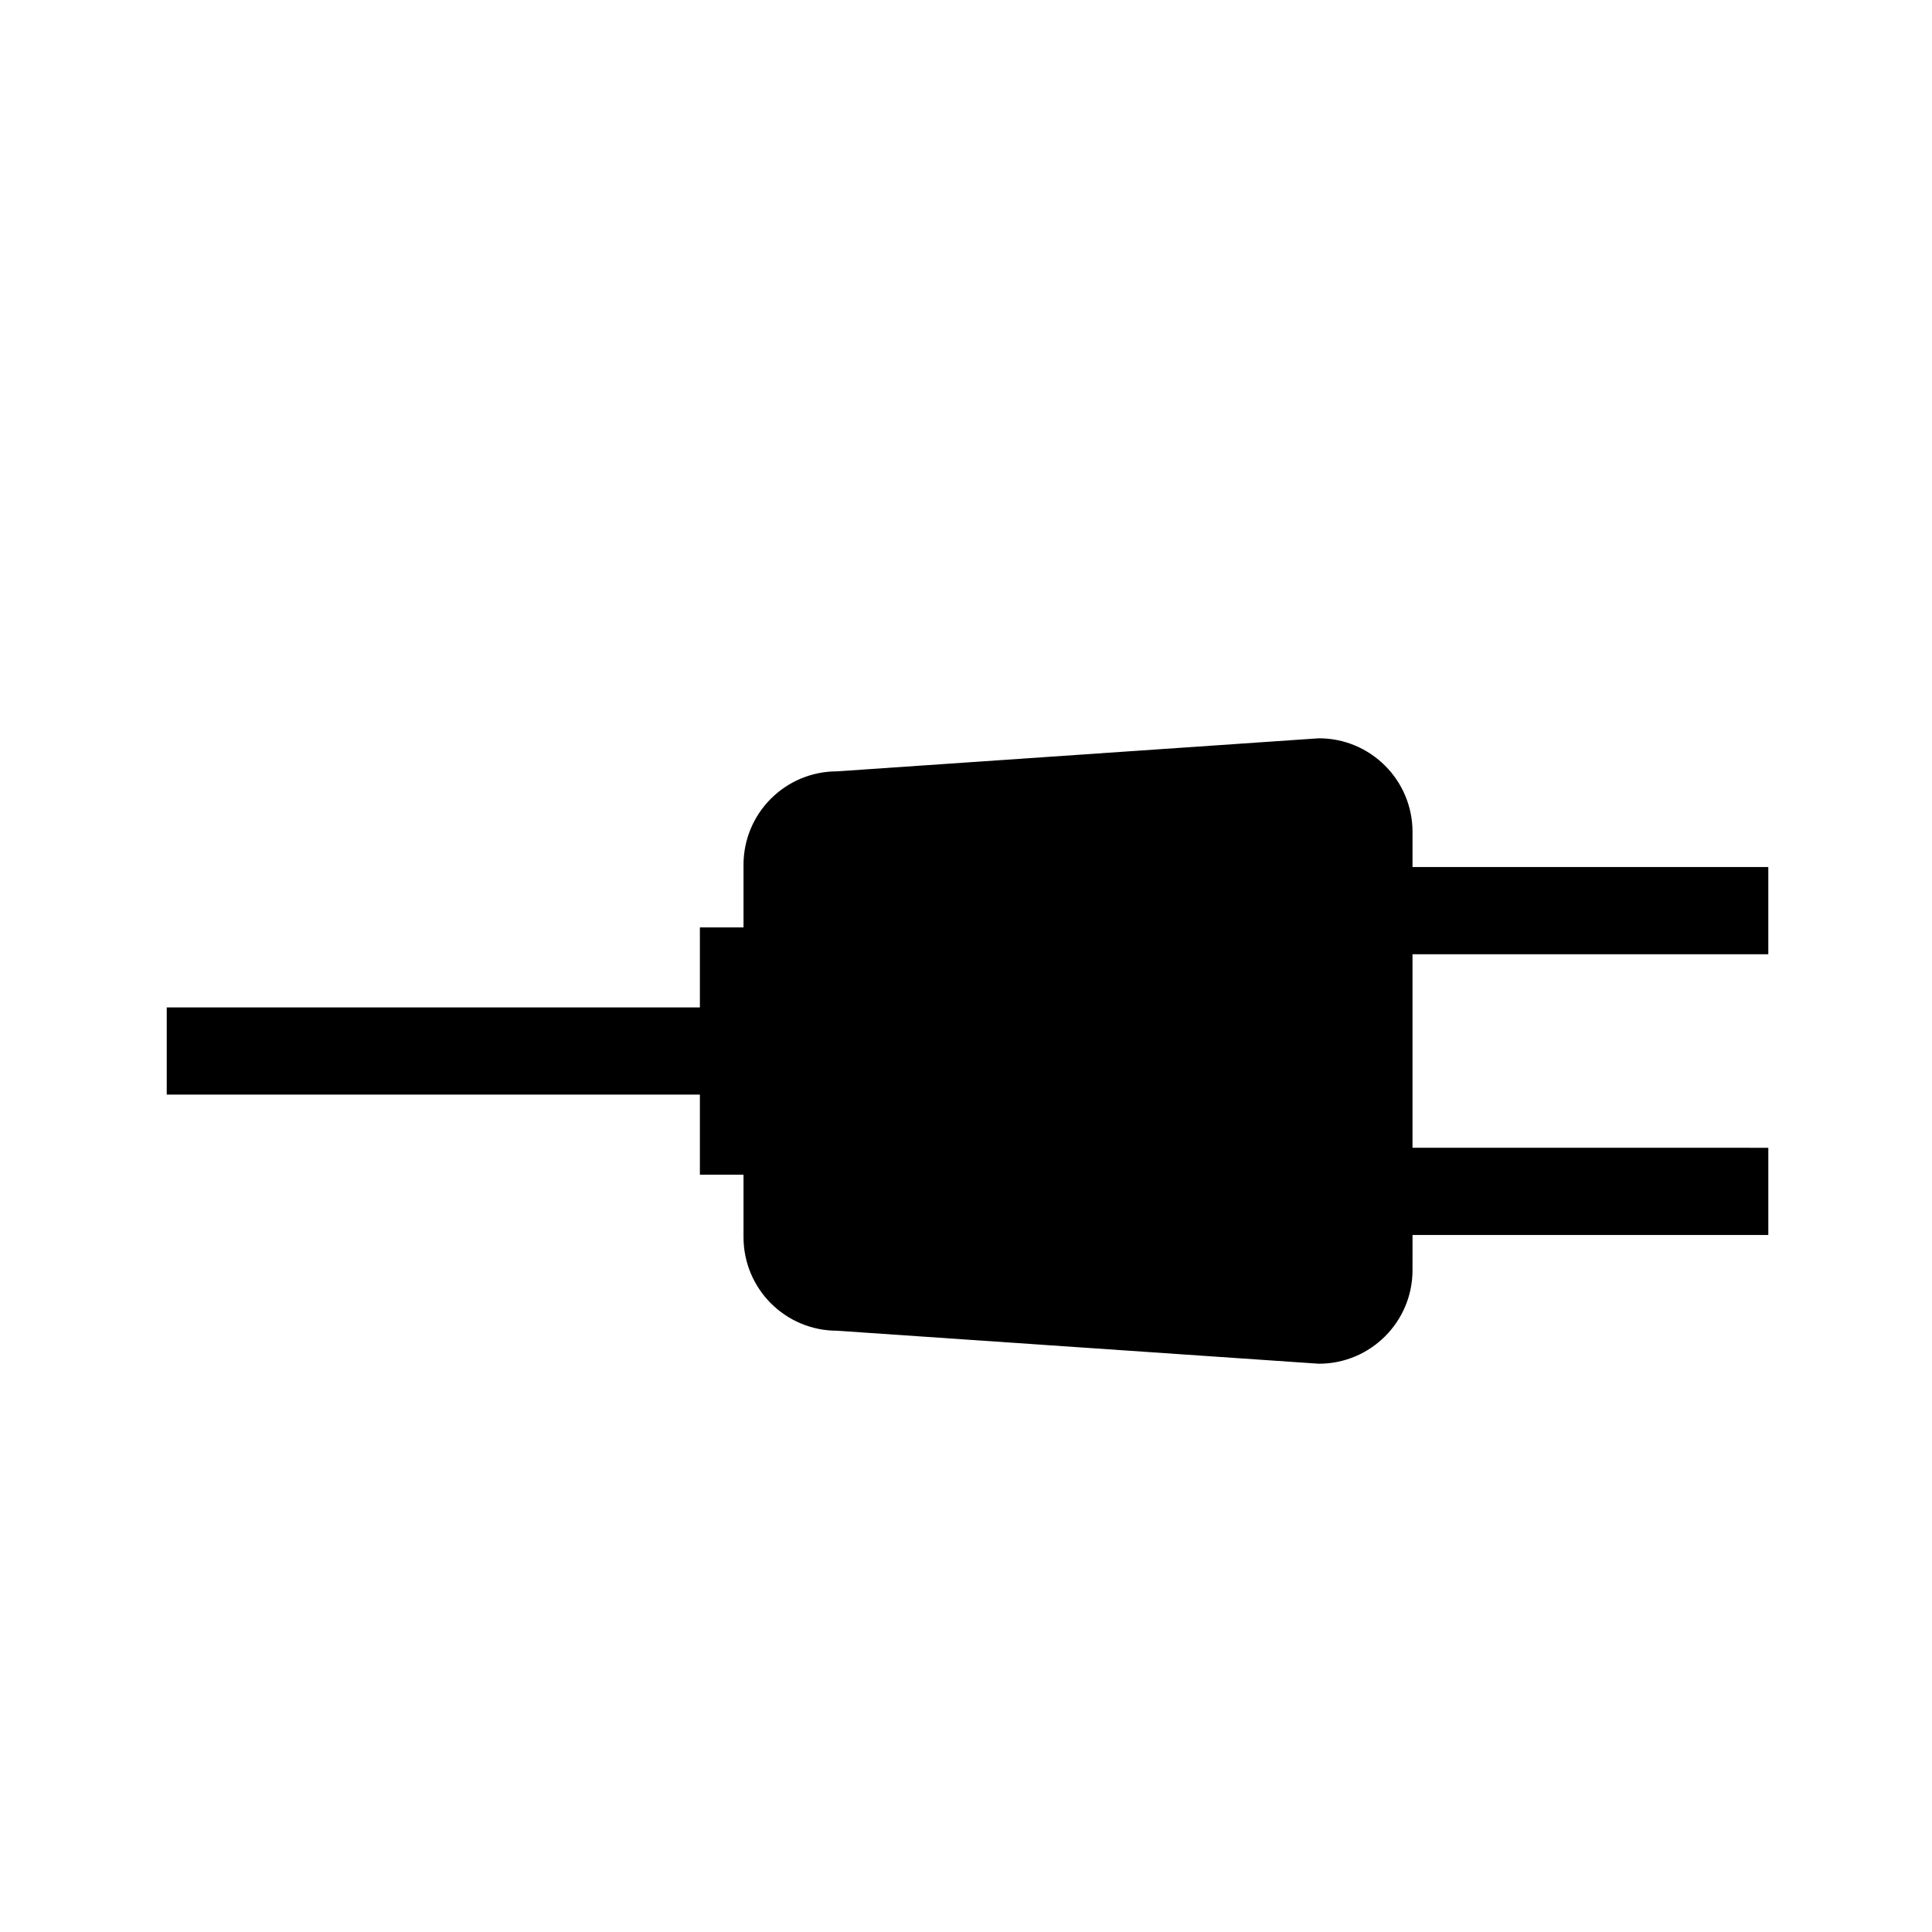 <?xml version="1.0" encoding="UTF-8"?>
<!-- Uploaded to: SVG Repo, www.svgrepo.com, Generator: SVG Repo Mixer Tools -->
<svg fill="#000000" width="800px" height="800px" version="1.1" viewBox="144 144 512 512" xmlns="http://www.w3.org/2000/svg">
 <path d="m612.62 396.89v-23.113l-94.289-0.004v-9.32c0-13.688-11.109-24.797-24.816-24.797l-127.68 8.758c-13.719 0-24.797 11.09-24.797 24.777v16.582h-11.562v21.207l-141.29-0.004v23.105h141.29v21.227h11.562v16.539c0 13.699 11.078 24.809 24.797 24.809l127.68 8.746c13.707 0 24.816-11.117 24.816-24.789l0.004-9.324h94.289v-23.113l-94.297-0.004v-51.289l94.289 0.004z"/>
</svg>